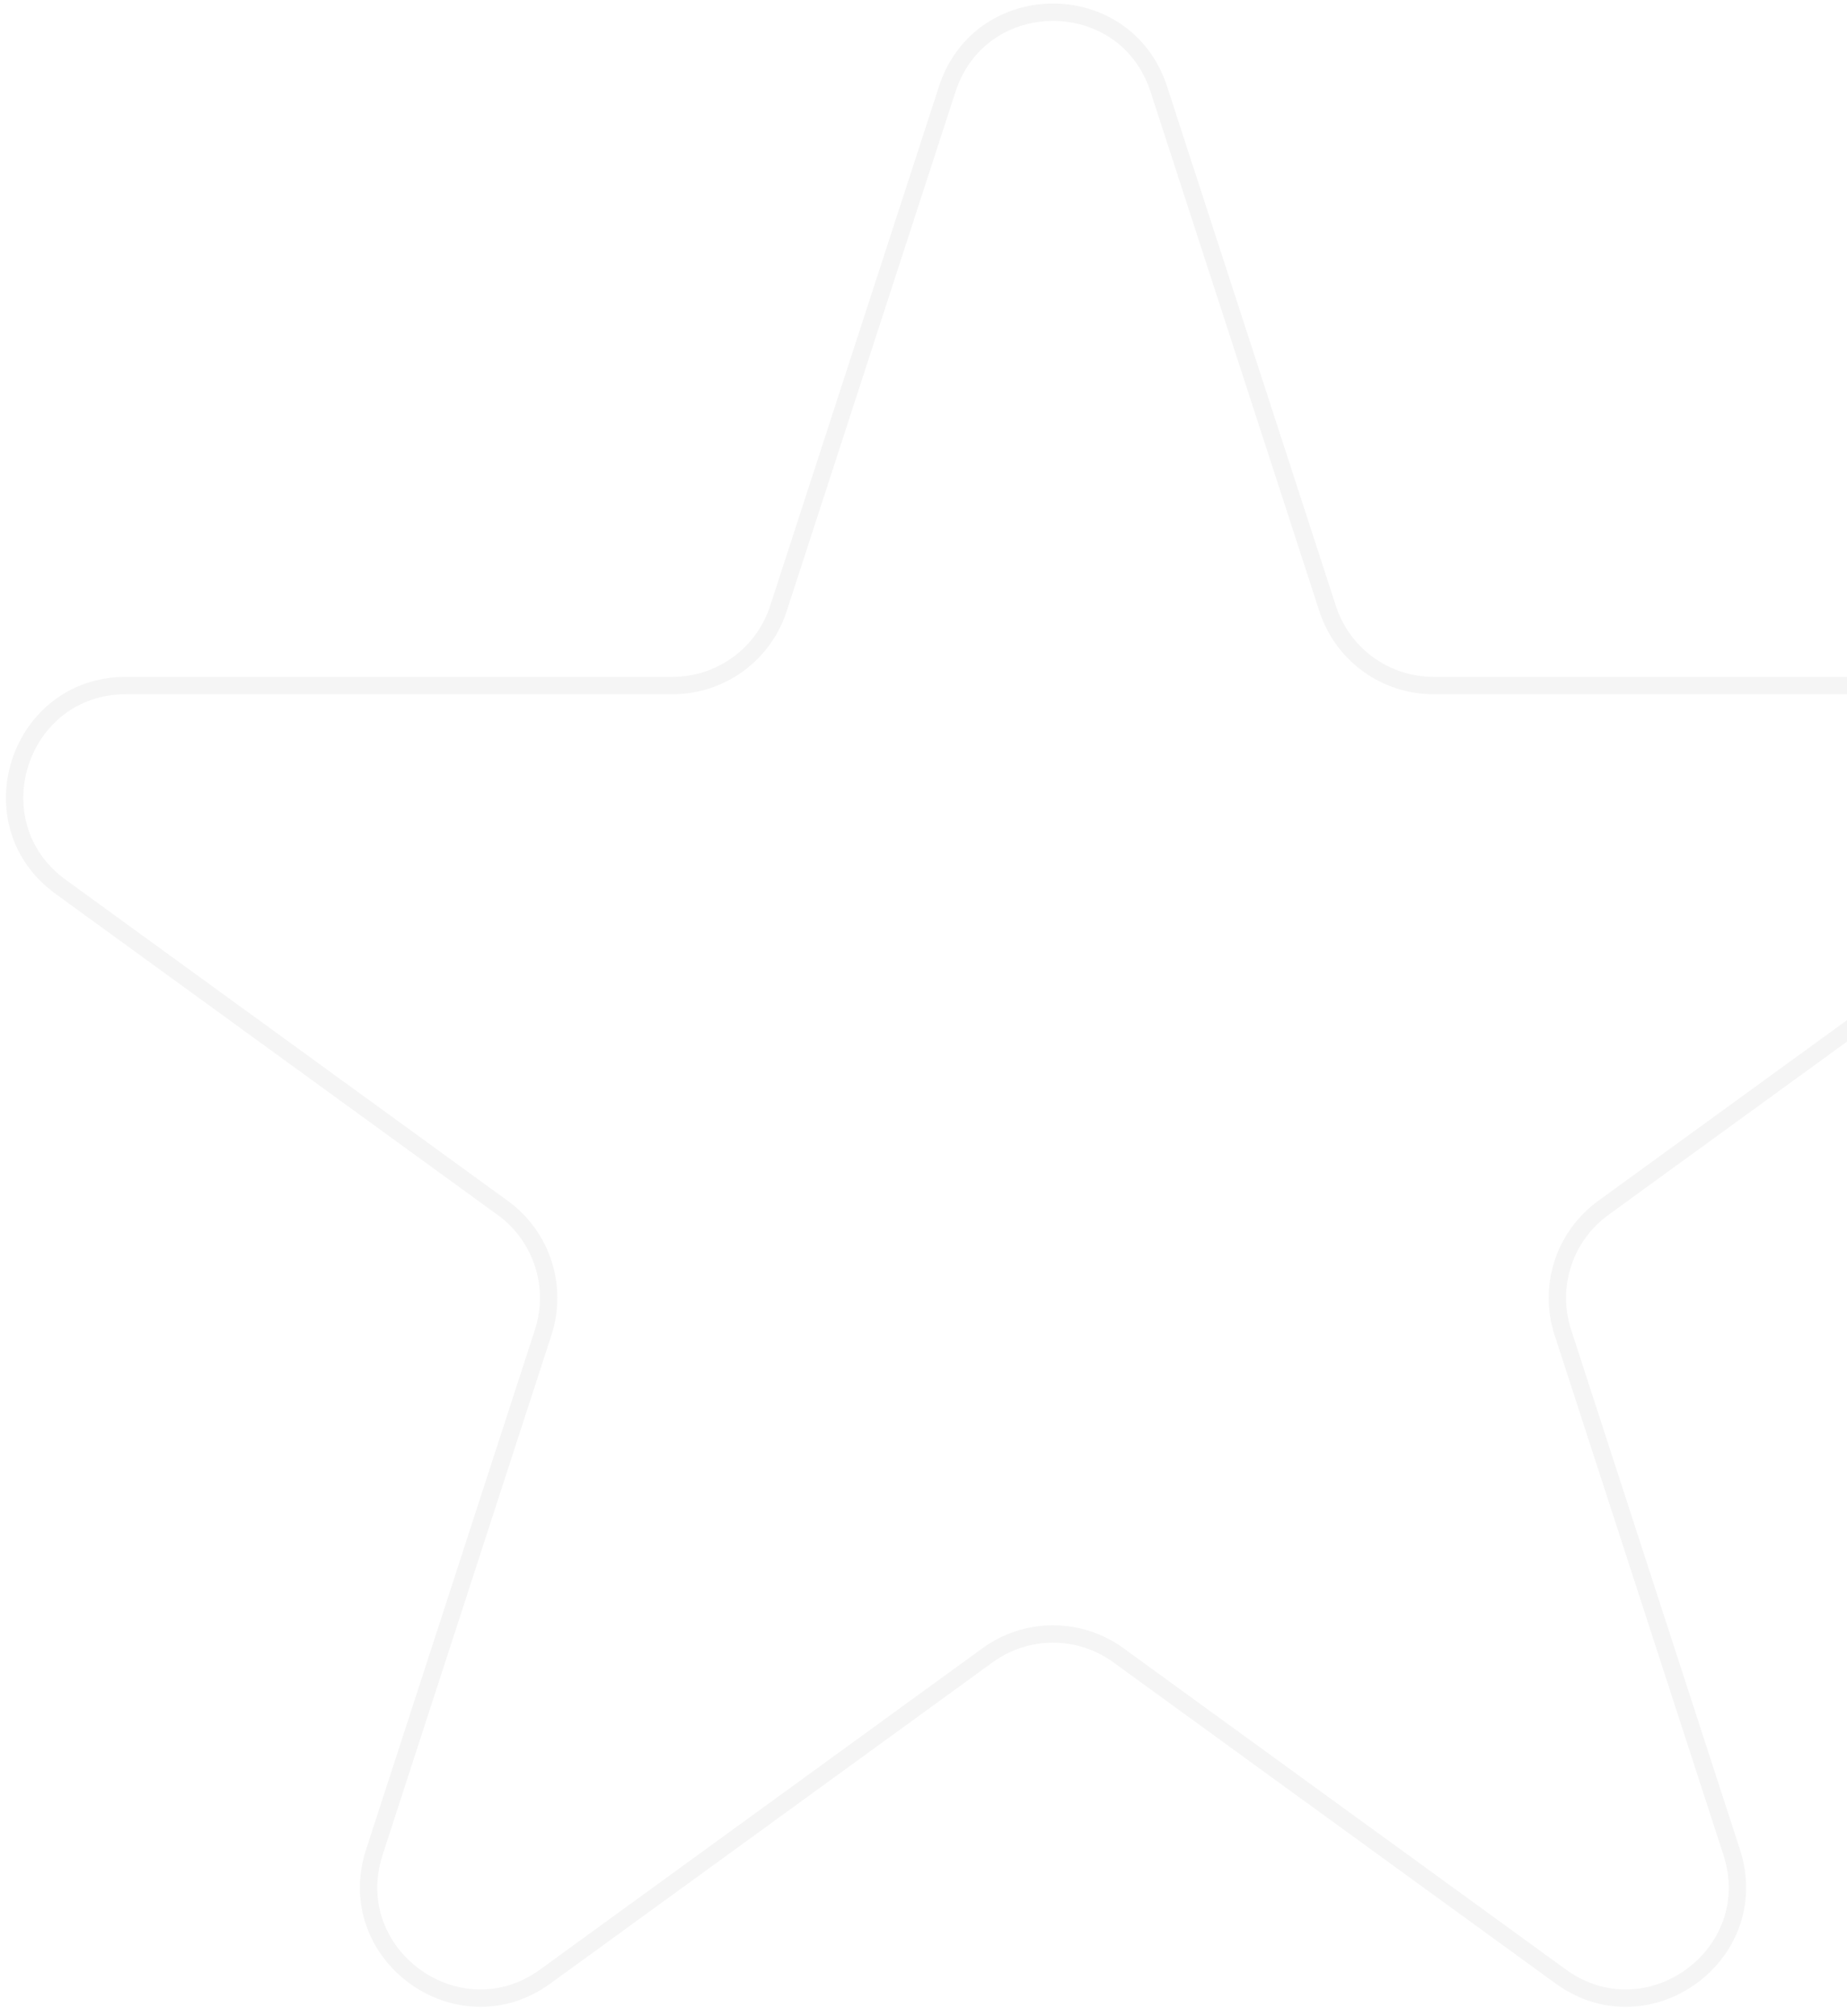 <?xml version="1.0" encoding="UTF-8"?> <svg xmlns="http://www.w3.org/2000/svg" width="164" height="179" viewBox="0 0 164 179" fill="none"><path d="M102.891 7.907C99.938 -1.188 87.071 -1.188 84.109 7.907L69.109 54.063C68.463 56.044 67.206 57.77 65.519 58.994C63.832 60.218 61.802 60.877 59.718 60.877H11.192C1.633 60.877 -2.357 73.122 5.385 78.75L44.648 107.269C46.335 108.495 47.59 110.224 48.234 112.207C48.878 114.19 48.877 116.327 48.233 118.31L33.243 164.465C30.28 173.56 40.698 181.134 48.43 175.506L87.693 146.987C89.381 145.76 91.414 145.099 93.5 145.099C95.586 145.099 97.619 145.76 99.306 146.987L138.569 175.506C146.301 181.134 156.72 173.57 153.757 164.465L138.767 118.31C138.122 116.327 138.122 114.19 138.766 112.207C139.41 110.224 140.665 108.495 142.351 107.269L181.614 78.75C189.347 73.122 185.377 60.877 175.808 60.877H127.272C125.19 60.875 123.161 60.215 121.476 58.992C119.792 57.768 118.537 56.043 117.891 54.063L102.891 7.907Z" stroke="black" stroke-opacity="0.04" stroke-width="1.542" stroke-linecap="round" stroke-linejoin="round"></path></svg> 